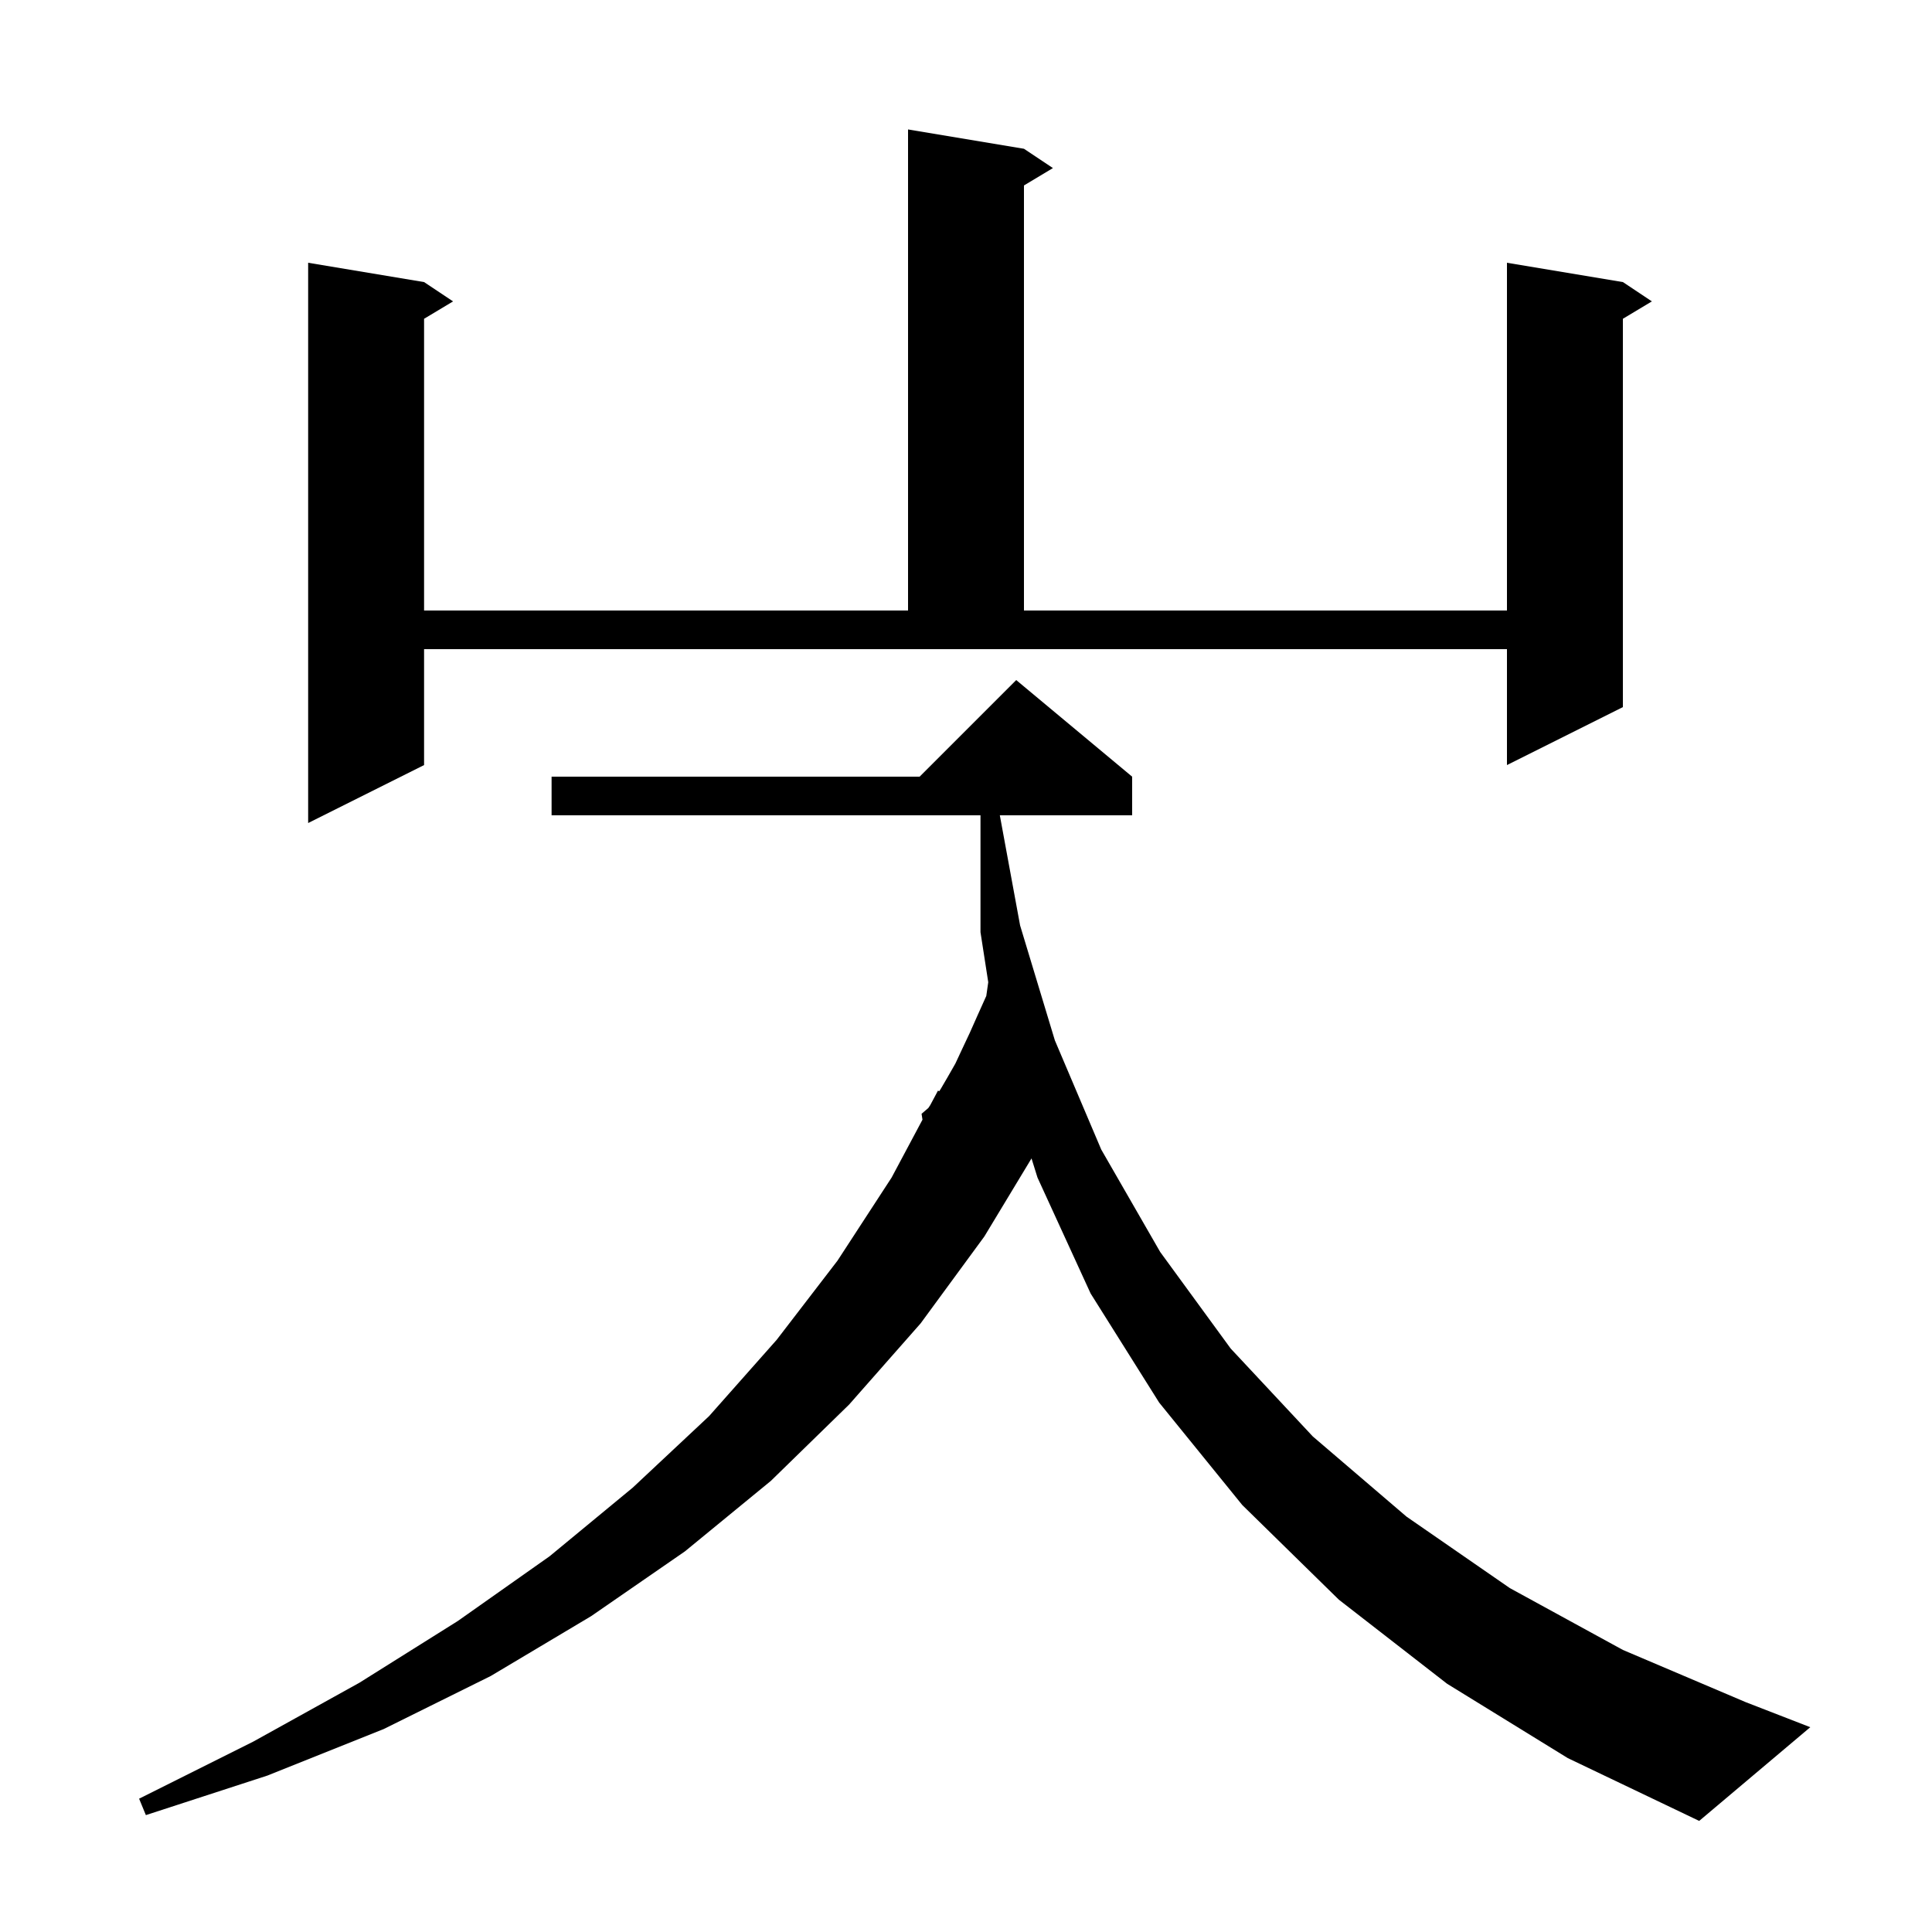 <svg xmlns="http://www.w3.org/2000/svg" xmlns:xlink="http://www.w3.org/1999/xlink" version="1.1" baseProfile="full" viewBox="0 0 200 200" width="200" height="200">
<g fill="black">
<path d="M 149.8 174.3 L 138.6 165.6 L 128.6 155.8 L 120.0 145.2 L 112.9 133.9 L 107.4 121.9 L 106.782 119.919 L 101.9 128.0 L 95.3 137.0 L 87.9 145.4 L 79.8 153.3 L 70.9 160.6 L 61.2 167.3 L 50.8 173.5 L 39.7 179.0 L 27.7 183.8 L 15.1 187.9 L 14.4 186.2 L 26.2 180.3 L 37.2 174.2 L 47.4 167.8 L 56.9 161.1 L 65.5 154.0 L 73.4 146.6 L 80.4 138.7 L 86.7 130.5 L 92.3 121.9 L 95.495 115.91 L 95.4 115.3 L 96.1 114.7 L 96.3 114.4 L 97.1 112.9 L 97.23 112.967 L 97.4 112.7 L 98.1 111.5 L 98.9 110.1 L 99.6 108.6 L 100.4 106.9 L 101.2 105.1 L 102.1 103.1 L 102.303 101.679 L 101.5 96.5 L 101.5 84.4 L 57.1 84.4 L 57.1 80.4 L 95.2 80.4 L 105.2 70.4 L 117.2 80.4 L 117.2 84.4 L 103.502 84.4 L 105.6 95.8 L 109.2 107.7 L 114.0 119.0 L 120.1 129.6 L 127.4 139.6 L 135.9 148.7 L 145.6 157.0 L 156.3 164.4 L 168.0 170.8 L 180.7 176.2 L 187.4 178.8 L 175.9 188.5 L 162.3 182.0 Z M 43.9 79.2 L 31.9 85.2 L 31.9 27.2 L 43.9 29.2 L 46.9 31.2 L 43.9 33.0 L 43.9 63.2 L 94.0 63.2 L 94.0 13.4 L 106.0 15.4 L 109.0 17.4 L 106.0 19.2 L 106.0 63.2 L 156.0 63.2 L 156.0 27.2 L 168.0 29.2 L 171.0 31.2 L 168.0 33.0 L 168.0 73.2 L 156.0 79.2 L 156.0 67.2 L 43.9 67.2 Z " />
</g>
</svg>
